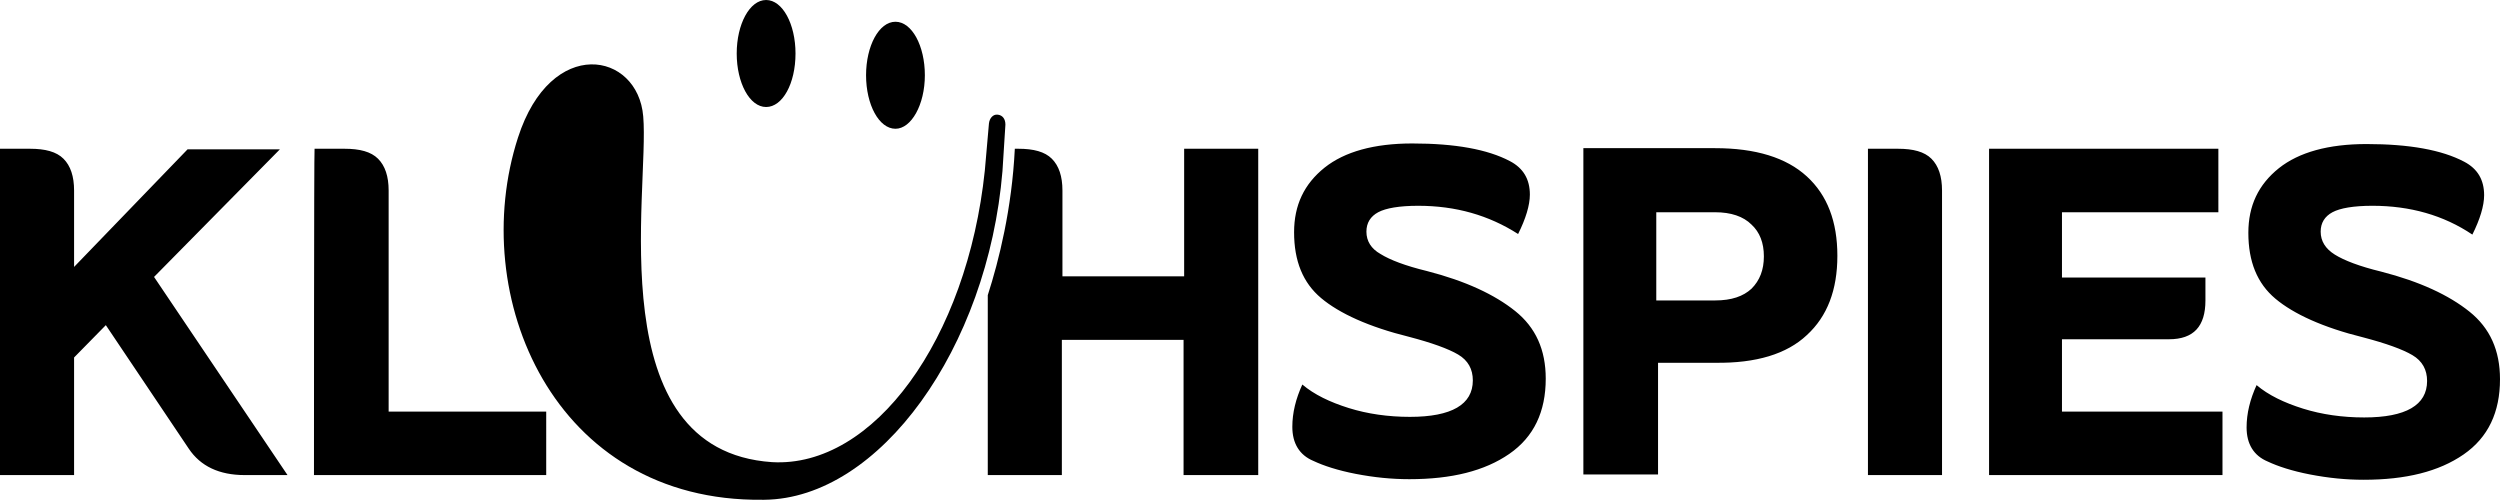 <?xml version="1.0" encoding="UTF-8"?>
<svg xmlns="http://www.w3.org/2000/svg" xmlns:xlink="http://www.w3.org/1999/xlink" version="1.1" id="Ebene_1" x="0px" y="0px" viewBox="0 0 425.2 85" style="enable-background:new 0 0 425.2 85;" xml:space="preserve">
<path d="M48.9,80.8L26.2,47.1l21.4-21.7H31.9l-19.3,20V32.4c0-2.4-0.6-4.2-1.8-5.4s-3.1-1.7-5.7-1.7H0v55.5h12.6v-20l5.4-5.5  l14.1,21c2,3,5.2,4.5,9.5,4.5L48.9,80.8L48.9,80.8z M53.4,80.8h39.5V70H66.1V32.4c0-2.4-0.6-4.2-1.8-5.4c-1.2-1.2-3.1-1.7-5.7-1.7  h-5.1C53.4,25.3,53.4,80.8,53.4,80.8z M201.4,80.8H214V25.3h-12.6v21.7h-20.7V32.4c0-2.4-0.6-4.2-1.8-5.4c-1.2-1.2-3.1-1.7-5.7-1.7  h-0.6c-0.5,10.2-2.7,19-4.6,24.9v30.6h12.6v-23h20.7V80.8z M232.4,39.4c0-1.5,0.7-2.6,2-3.3c1.3-0.7,3.6-1.1,6.8-1.1  c6.4,0,12,1.6,17,4.8c1.3-2.6,2-4.9,2-6.7c0-2.6-1.1-4.5-3.4-5.7c-3.8-2-9.3-3-16.6-3c-6.5,0-11.5,1.4-14.9,4.1  c-3.5,2.8-5.2,6.4-5.2,11c0,4.9,1.5,8.6,4.6,11.2c3.1,2.6,8.1,4.9,15,6.6c3.8,1,6.6,2,8.3,3c1.7,1,2.5,2.5,2.5,4.4  c0,4.1-3.6,6.2-10.7,6.2c-3.7,0-7.2-0.5-10.4-1.5c-3.2-1-5.9-2.3-7.9-4c-1.1,2.4-1.7,4.8-1.7,7.2c0,2.8,1.2,4.8,3.6,5.8  c1.7,0.8,4.1,1.6,7.2,2.2c3.1,0.6,6.1,0.9,9.1,0.9c7.2,0,12.8-1.4,17-4.3c4.2-2.9,6.2-7.2,6.2-12.8c0-4.9-1.7-8.7-5.2-11.5  c-3.5-2.8-8.4-5.1-15-6.8c-3.7-0.9-6.3-1.9-7.9-2.9C233.2,42.3,232.4,41,232.4,39.4 M300,43.6c0,2.3-0.7,4.1-2.1,5.5  c-1.4,1.3-3.4,2-6.2,2h-10v-15h10c2.7,0,4.8,0.7,6.2,2.1C299.3,39.5,300,41.3,300,43.6 M307.3,57c3.5-3.2,5.2-7.7,5.2-13.5  s-1.7-10.3-5.2-13.5c-3.5-3.2-8.7-4.8-15.6-4.8h-22.4v55.5H282v-19h9.7C298.7,61.8,303.9,60.2,307.3,57 M317.7,80.8h12.6V32.4  c0-2.4-0.6-4.2-1.8-5.4c-1.2-1.2-3.1-1.7-5.7-1.7h-5.1L317.7,80.8L317.7,80.8z M338.3,80.8H378V70h-27.3V57.7h18.2  c4.2,0,6.2-2.2,6.2-6.6v-3.9h-24.4V36.1h26.6V25.3h-39V80.8z M420.5,39.9c1.3-2.6,2-4.9,2-6.7c0-2.6-1.1-4.5-3.4-5.7  c-3.8-2-9.3-3-16.6-3c-6.5,0-11.5,1.4-14.9,4.1c-3.5,2.8-5.2,6.4-5.2,11c0,4.9,1.5,8.6,4.6,11.2c3.1,2.6,8.1,4.9,15,6.6  c3.8,1,6.6,2,8.3,3c1.7,1,2.5,2.5,2.5,4.4c0,4.1-3.6,6.2-10.7,6.2c-3.7,0-7.2-0.5-10.4-1.5c-3.2-1-5.9-2.3-7.9-4  c-1.1,2.4-1.7,4.8-1.7,7.2c0,2.8,1.2,4.8,3.6,5.8c1.7,0.8,4.1,1.6,7.2,2.2c3.1,0.6,6.1,0.9,9.1,0.9c7.2,0,12.8-1.4,17-4.3  c4.2-2.9,6.2-7.2,6.2-12.8c0-4.9-1.7-8.7-5.2-11.5s-8.4-5.1-15-6.8c-3.7-0.9-6.3-1.9-7.9-2.9c-1.6-1-2.4-2.3-2.4-3.9  c0-1.5,0.7-2.6,2-3.3c1.3-0.7,3.6-1.1,6.8-1.1C409.9,35,415.6,36.6,420.5,39.9"></path>
<path d="M170.8,16.8"></path>
<path d="M135.3,9.1c0-5-2.2-9.1-5-9.1c-2.8,0-5,4.1-5,9.1s2.2,9.1,5,9.1C133.1,18.2,135.3,14.2,135.3,9.1"></path>
<path d="M157.3,12.8c0-5-2.2-9.1-5-9.1c-2.8,0-5,4.1-5,9.1s2.2,9.1,5,9.1C155,21.9,157.3,17.8,157.3,12.8"></path>
<path d="M171,21.2c0-1-0.5-1.6-1.3-1.7c-0.8-0.1-1.4,0.6-1.5,1.5l-0.7,8c-3,28.7-18.9,50.6-36.2,49.6c-29.5-2-20.8-46.2-21.9-58.8  c-0.9-11-15.7-13.8-21.3,3.6c-8.7,26.9,6,62,41.6,61.6v0c0.1,0,0.2,0,0.2,0c0,0,0,0,0.1,0l0,0c19.6-0.2,38-25.8,40.5-55.9L171,21.2z  "></path>
</svg>

